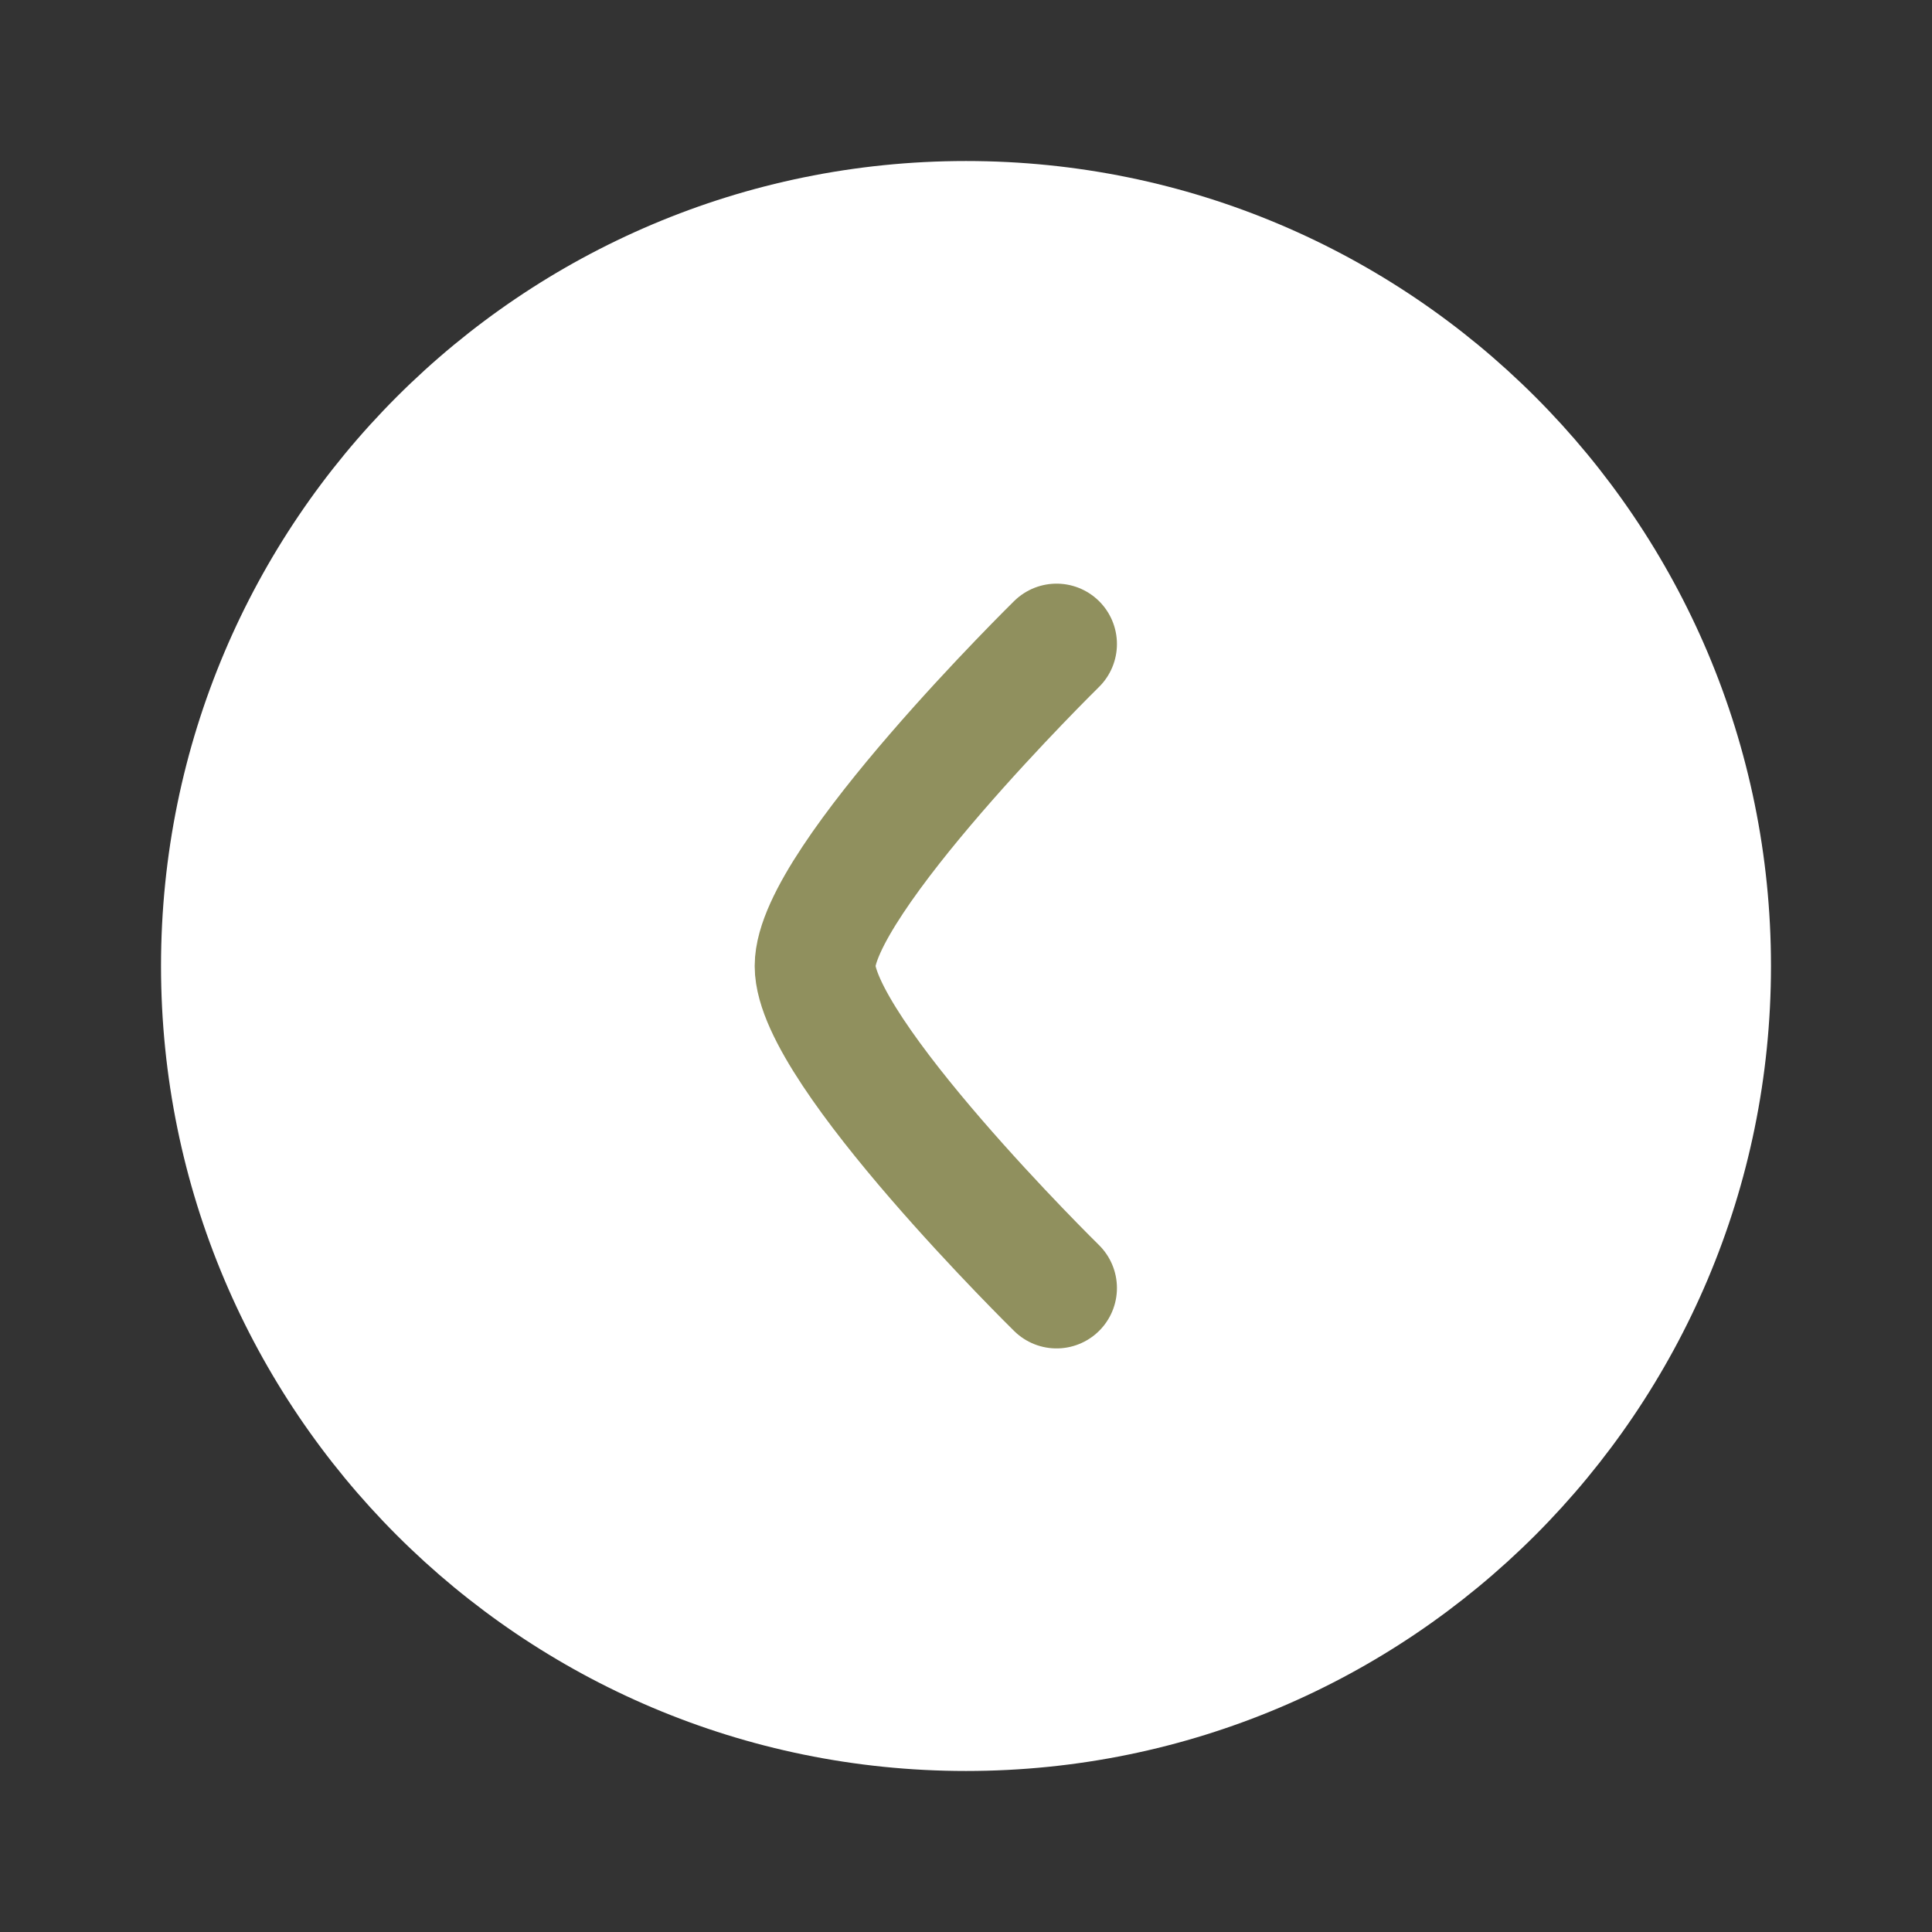 <svg width="32" height="32" viewBox="0 0 32 32" fill="none" xmlns="http://www.w3.org/2000/svg">
<rect x="0" y="0" width="32" height="32" fill="#333333" stroke="none"/>
<path d="M16 29.333C23.364 29.333 29.333 23.364 29.333 16C29.333 8.636 23.364 2.667 16 2.667C8.636 2.667 2.667 8.636 2.667 16C2.667 23.364 8.636 29.333 16 29.333Z" fill="white"/>
<path d="M17.5 21.334C17.5 21.334 13.5 17.406 13.5 16C13.5 14.595 17.5 10.667 17.5 10.667" stroke="#90905E" stroke-width="2" stroke-linecap="round" stroke-linejoin="round"/>
</svg>
